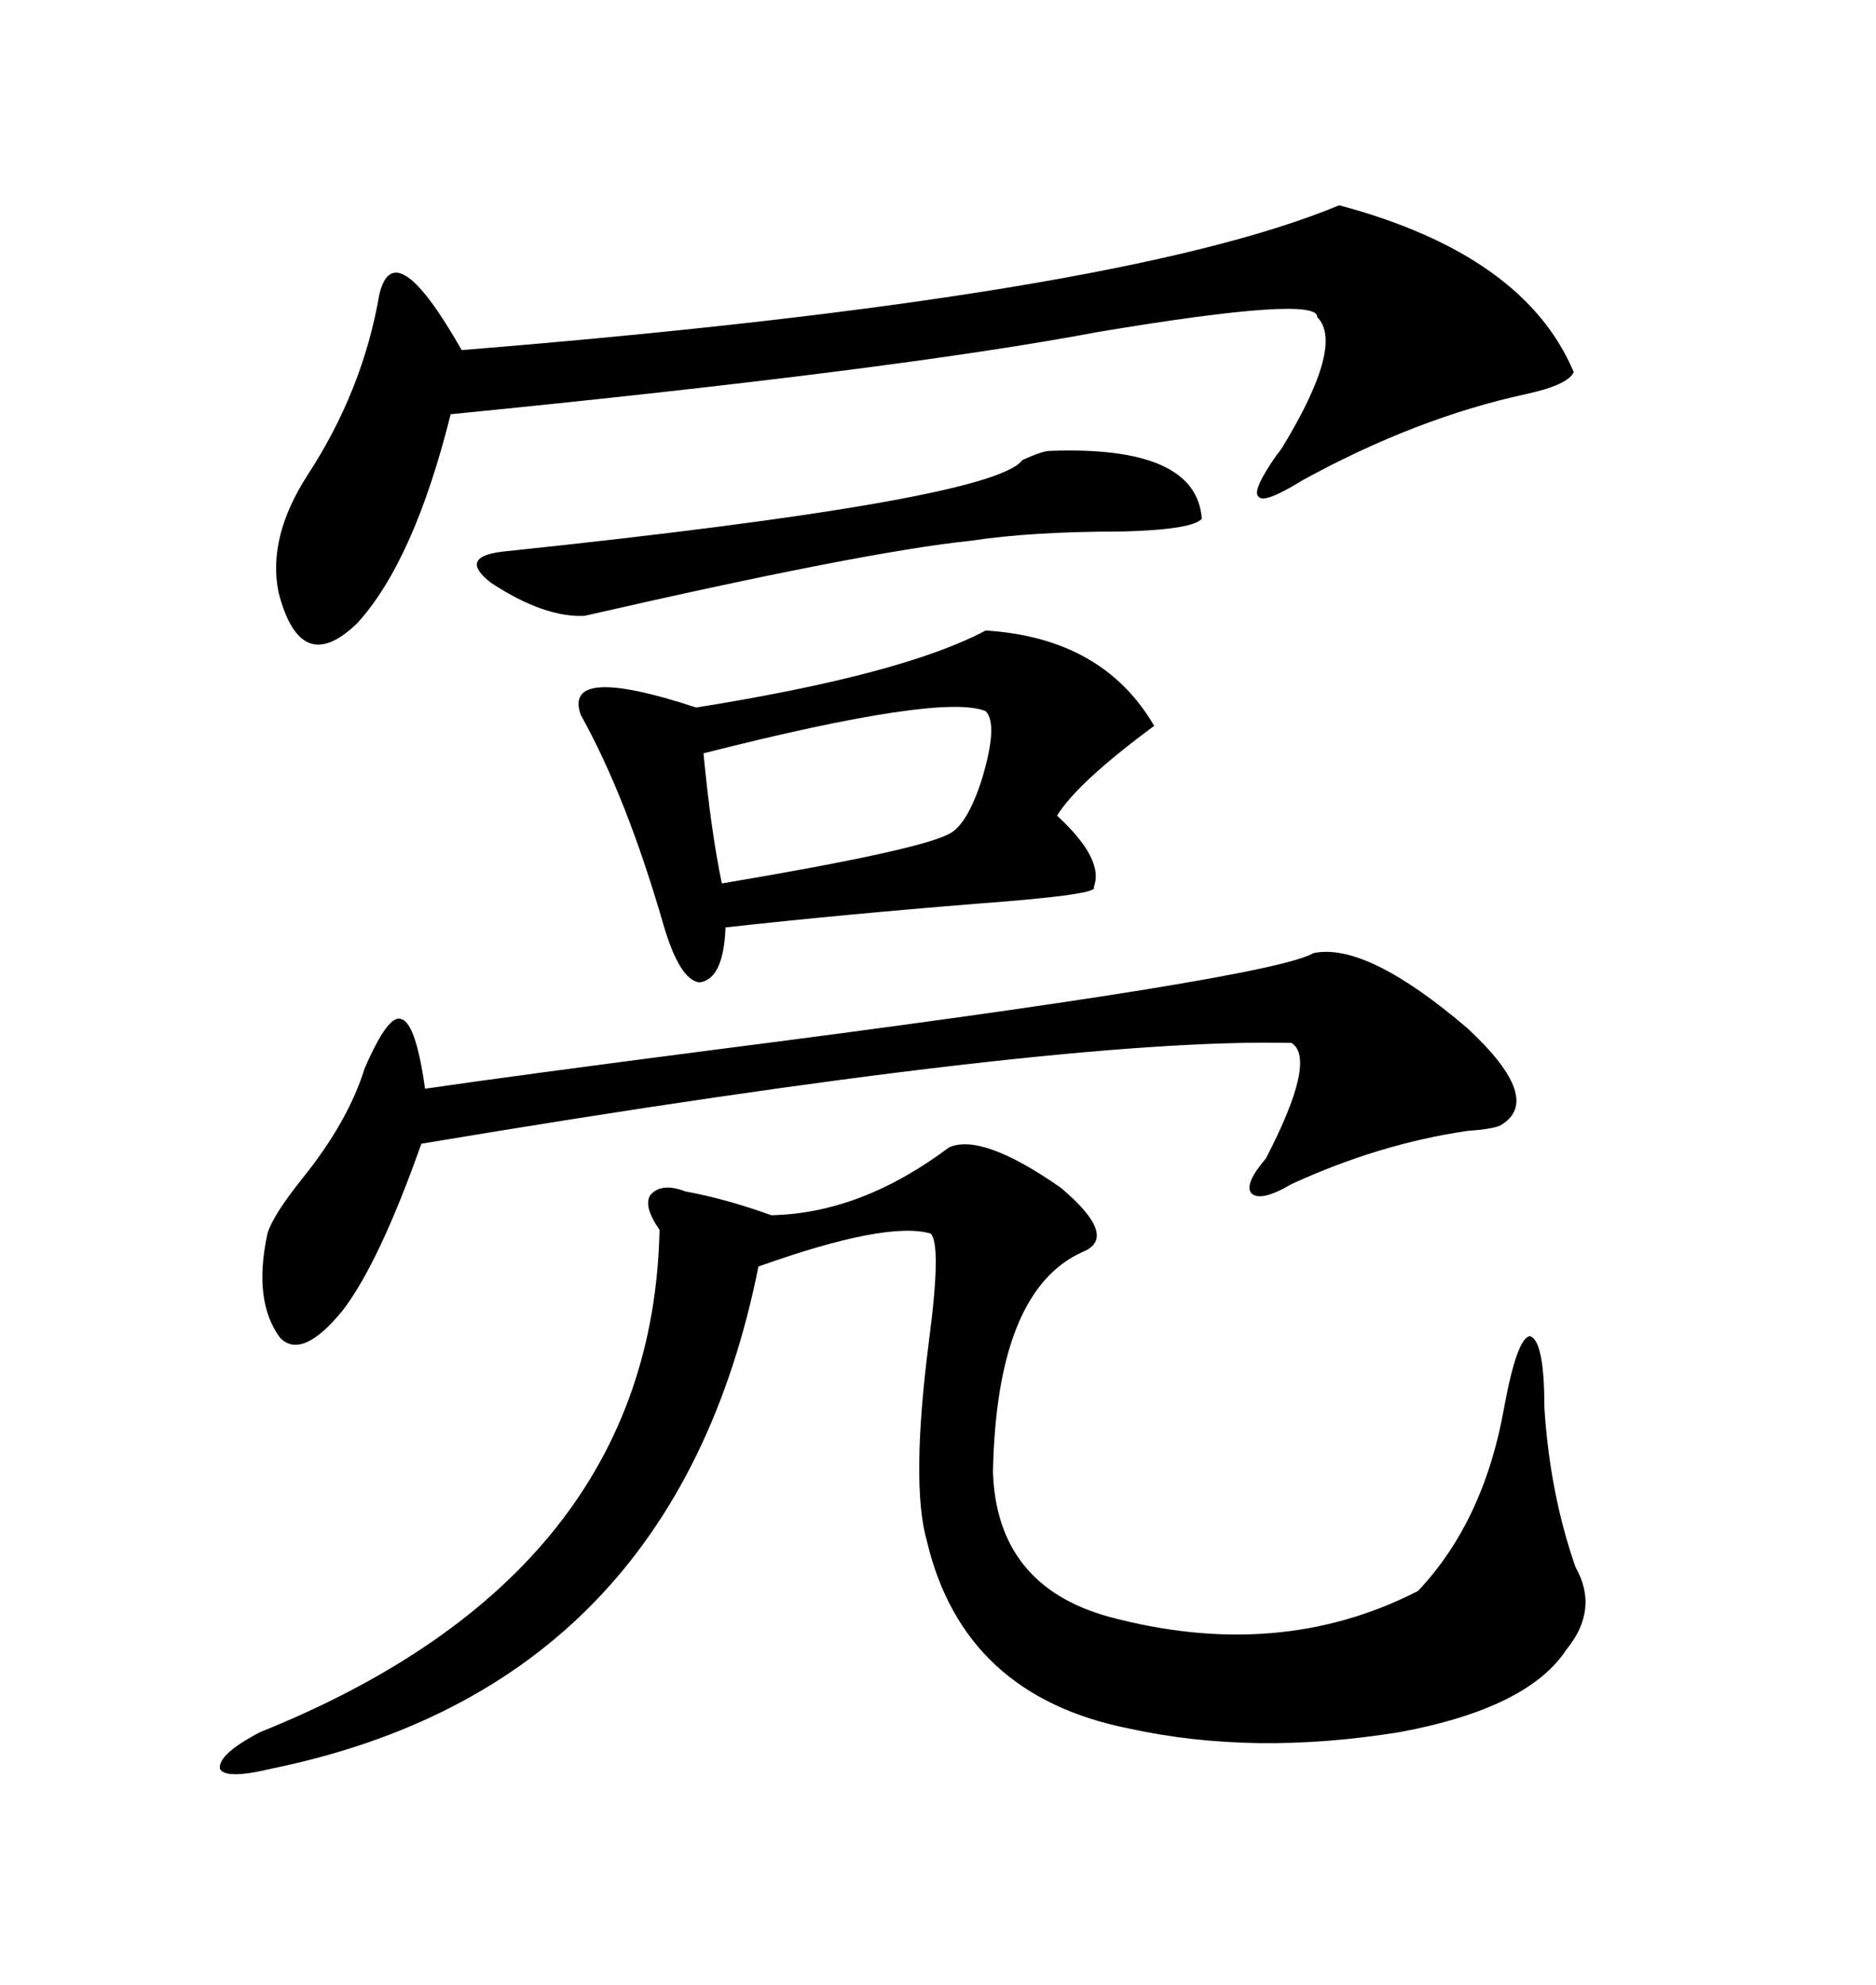 <svg xmlns="http://www.w3.org/2000/svg" xmlns:xlink="http://www.w3.org/1999/xlink" width="300" height="317.285"><path d="M151.76 183.40L151.76 183.40Q157.03 181.05 169.63 189.84L169.63 189.84Q179.00 197.75 173.14 200.10L173.14 200.10Q159.38 206.25 158.79 235.25L158.79 235.25Q159.38 253.42 177.25 258.40L177.25 258.40Q204.49 265.72 226.76 254.30L226.76 254.30Q237.30 243.16 240.53 225L240.53 225Q242.58 213.87 244.63 213.57L244.63 213.57Q246.97 214.16 246.97 225L246.97 225Q247.85 238.77 251.95 250.49L251.95 250.49Q255.76 257.23 250.49 263.67L250.49 263.67Q244.34 273.05 223.83 276.86L223.83 276.86Q200.39 280.66 180.47 276.27L180.47 276.27Q154.10 271.00 148.24 246.39L148.24 246.39Q145.61 237.30 148.54 214.45L148.54 214.45Q150.59 198.93 148.83 197.17L148.83 197.17Q141.80 195.12 121.29 202.44L121.29 202.44Q107.81 269.53 43.36 282.71L43.36 282.71Q36.04 284.47 35.16 282.71L35.16 282.71Q34.86 280.37 41.60 276.86L41.60 276.86Q104.30 251.66 105.47 196.58L105.47 196.58Q102.83 192.77 104.00 191.02L104.00 191.02Q105.76 188.96 109.57 190.43L109.57 190.43Q116.02 191.60 123.34 194.24L123.34 194.24Q137.70 193.95 151.76 183.40ZM214.16 32.81L214.16 32.81Q243.75 40.72 251.66 59.47L251.66 59.47Q250.78 61.52 244.04 62.99L244.04 62.99Q226.46 66.80 208.30 76.76L208.30 76.76Q202.15 80.57 201.27 79.39L201.27 79.39Q200.10 78.52 204.20 72.66L204.20 72.66Q204.49 72.36 205.08 71.48L205.08 71.48Q215.04 55.08 210.64 50.68L210.64 50.68Q210.94 47.17 175.78 53.03L175.78 53.03Q143.26 59.18 72.07 66.21L72.07 66.21Q66.21 89.65 57.13 99.61L57.13 99.61Q48.05 108.40 44.53 94.63L44.53 94.63Q42.77 85.84 49.22 75.88L49.22 75.88Q58.01 62.40 60.64 47.17L60.64 47.17Q62.99 36.91 73.83 55.96L73.83 55.96Q179.00 47.46 214.16 32.81ZM157.62 100.78L157.62 100.78Q176.37 101.95 184.57 116.02L184.57 116.02Q172.27 125.10 169.04 130.37L169.04 130.37Q176.66 137.40 174.90 141.80L174.90 141.80Q176.07 142.97 156.45 144.43L156.45 144.43Q134.47 146.19 116.02 148.24L116.02 148.24Q115.72 156.45 111.91 157.03L111.91 157.03Q108.69 156.74 106.05 147.66L106.05 147.66Q100.20 127.44 92.87 114.26L92.87 114.26Q89.94 106.05 111.33 113.09L111.33 113.09Q144.43 107.81 157.62 100.78ZM210.06 152.34L210.06 152.34Q218.55 150.59 234.67 164.36L234.67 164.36Q246.97 175.78 239.94 179.88L239.94 179.88Q238.77 180.47 234.67 180.76L234.67 180.76Q220.61 182.81 206.54 189.26L206.54 189.26Q201.56 192.19 200.10 190.72L200.10 190.72Q198.93 189.26 202.44 185.16L202.44 185.16Q210.64 169.34 206.54 166.70L206.54 166.70Q169.04 165.82 67.38 182.81L67.38 182.81Q60.64 201.86 54.79 209.47L54.79 209.47Q48.34 217.38 44.82 213.87L44.82 213.87Q40.43 208.01 42.77 197.17L42.77 197.17Q43.65 194.24 48.34 188.38L48.34 188.38Q55.66 179.30 58.30 170.80L58.30 170.80Q62.11 162.01 64.16 162.89L64.16 162.89Q66.50 163.48 67.97 174.02L67.97 174.02Q82.03 171.97 113.67 167.87L113.67 167.87Q203.03 156.45 210.06 152.34ZM167.87 72.07L167.87 72.07Q191.31 71.19 192.19 82.91L192.19 82.91Q190.72 84.67 179.30 84.96L179.30 84.96Q164.94 84.96 155.27 86.43L155.27 86.43Q138.28 88.18 93.46 98.44L93.46 98.44Q87.01 98.73 78.52 93.16L78.52 93.16Q73.24 89.06 80.27 88.18L80.27 88.18Q158.79 79.98 163.48 73.54L163.48 73.54Q166.70 72.07 167.87 72.07ZM157.62 113.67L157.62 113.67Q150.59 110.74 112.50 120.41L112.50 120.41Q113.67 132.71 115.43 141.21L115.43 141.21Q146.78 135.94 151.76 133.30L151.76 133.30Q154.69 131.84 157.03 124.51L157.03 124.51Q159.67 115.72 157.62 113.67Z"/></svg>